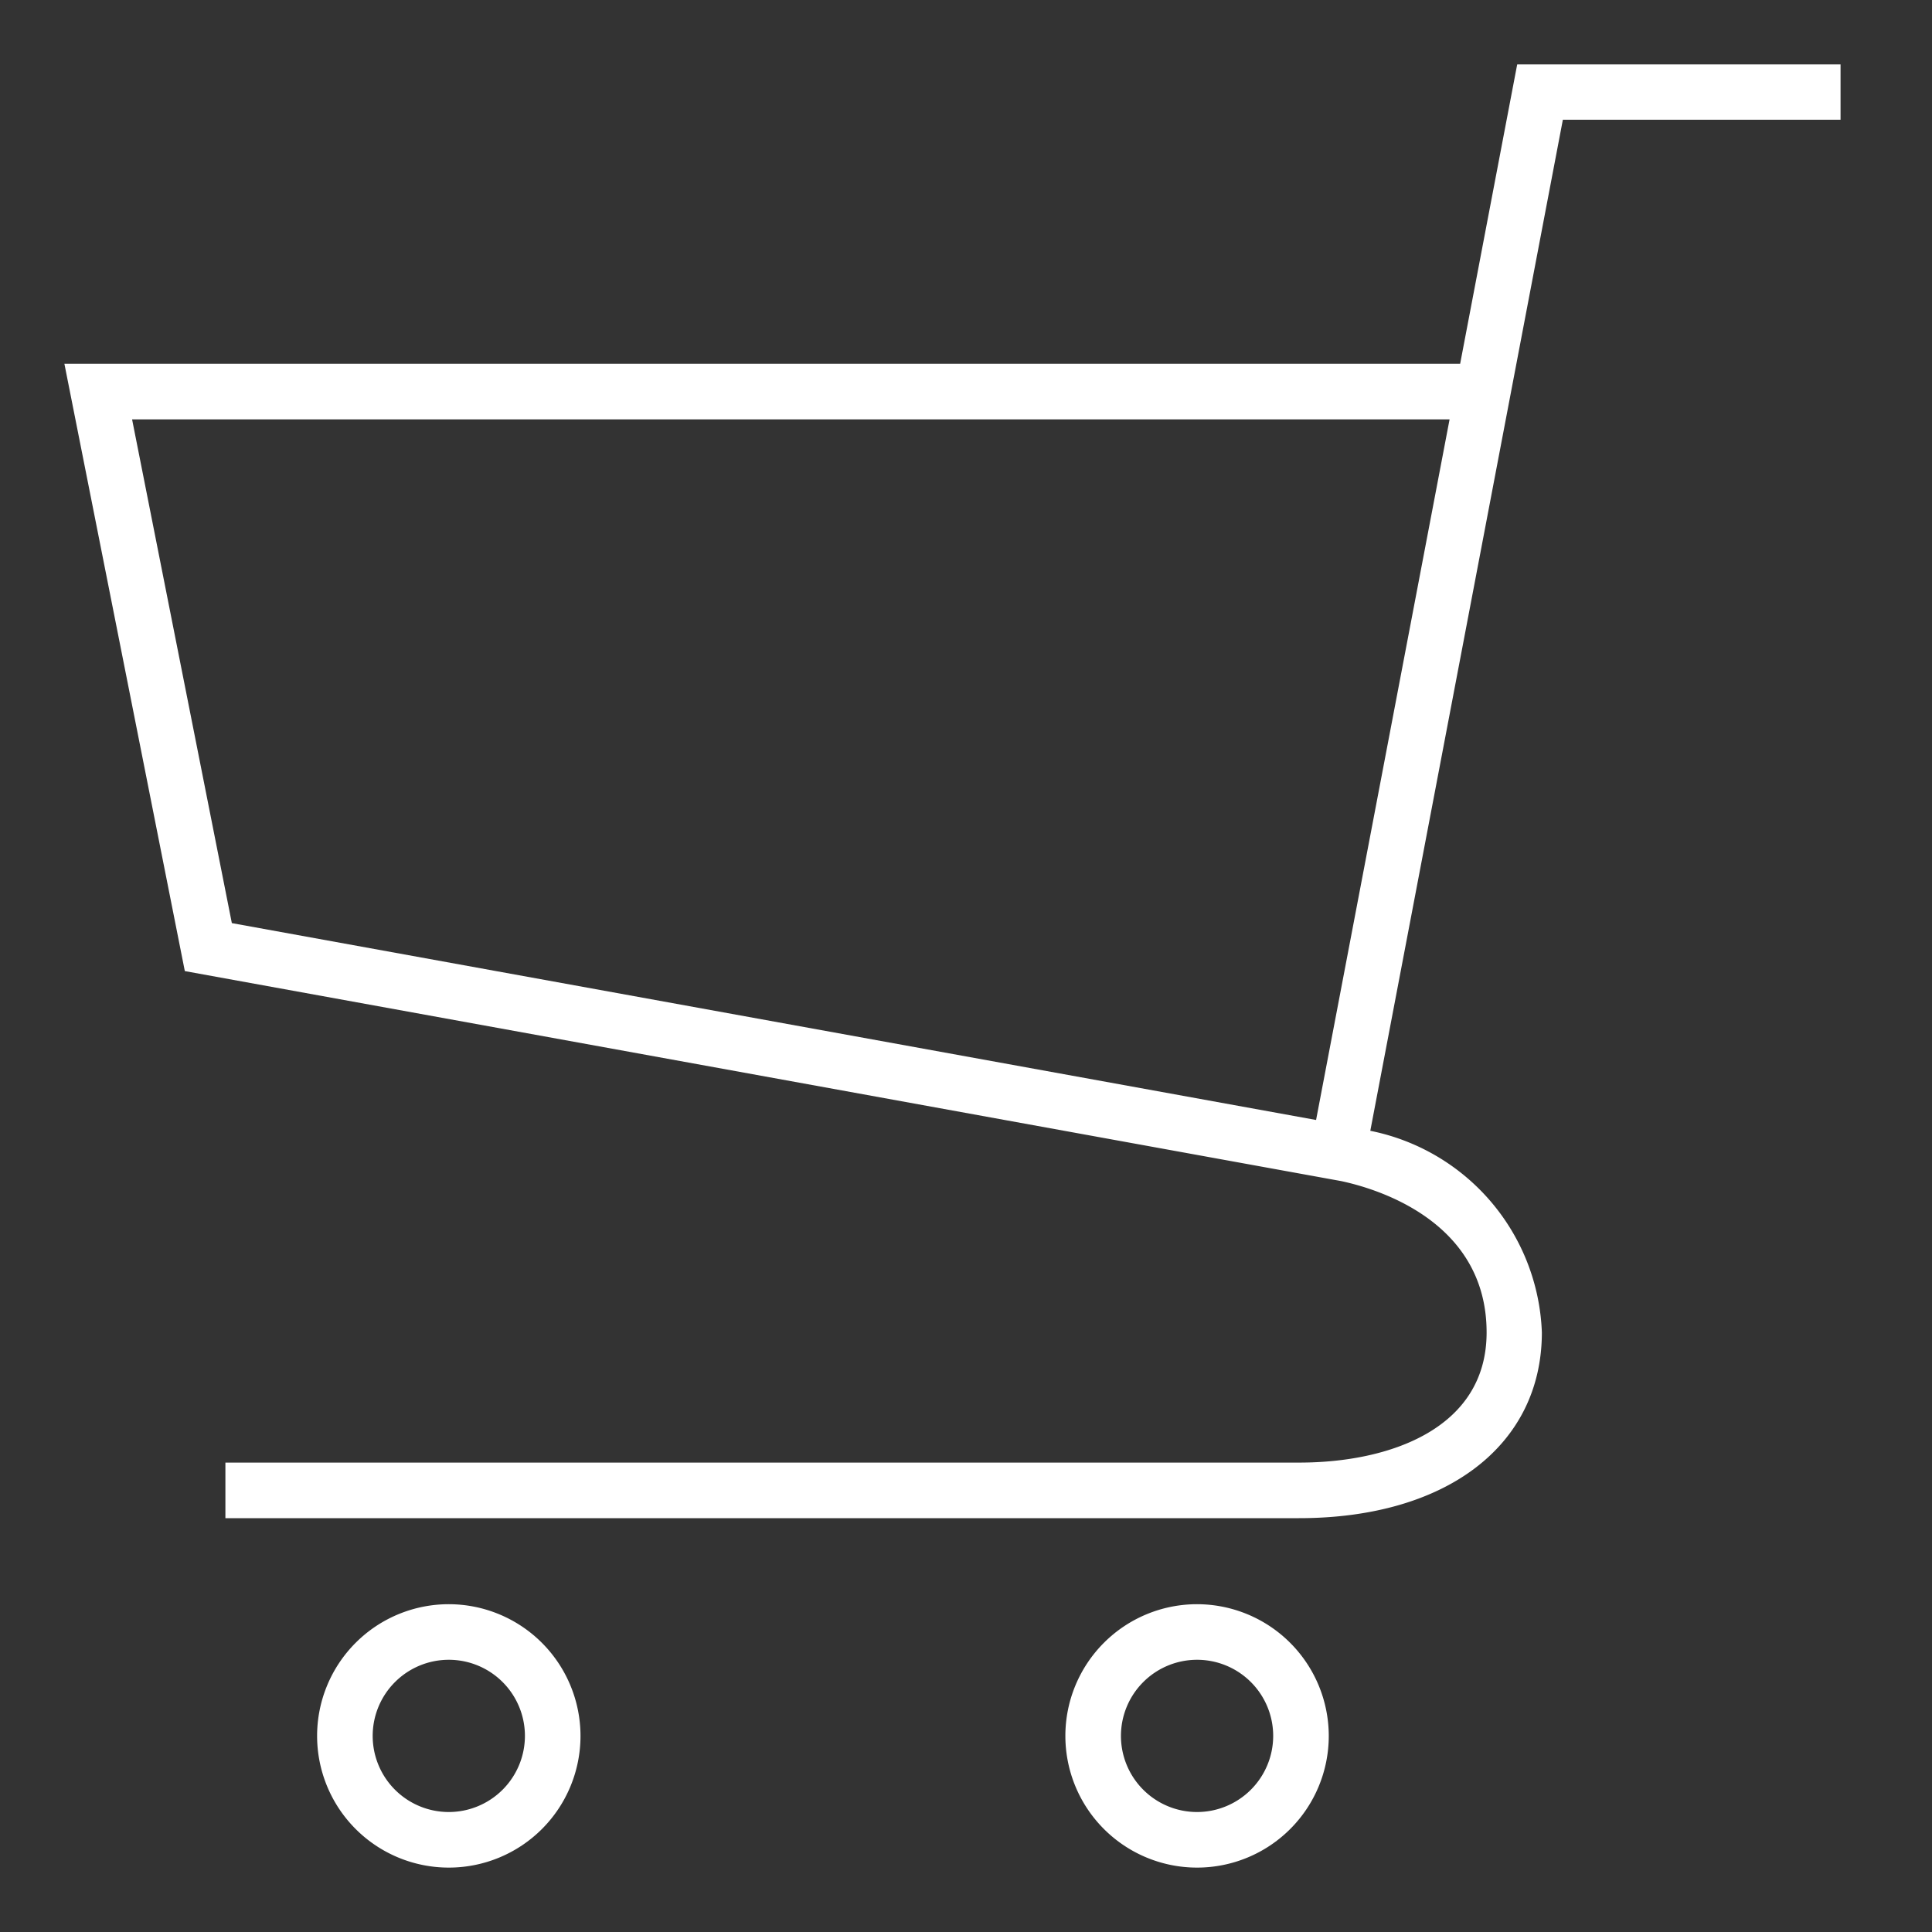 <svg xmlns="http://www.w3.org/2000/svg" width="30" height="30" viewBox="0 0 30 30"><rect x="0" y="0" width="30" height="30" fill="#333333" stroke="none"/><g transform="translate(-400 -4940)"><rect width="30" height="30" transform="translate(400 4940)" fill="none"/><path d="M22.559,0l-.886,4.649H0l1.87,9.43,17.956,3.261c.469.1,2.258.579,2.258,2.35,0,1.49-1.5,2.021-2.909,2.021H2.5v.863h16.67c2.291,0,3.772-1.132,3.772-2.885a3.319,3.319,0,0,0-2.664-3.13l2.99-15.7H27.58V0ZM19.436,16.391,2.6,13.334,1.051,5.512H21.509Z" transform="translate(401 4941)" fill="#fff"/><path d="M33.86,193.84a2.045,2.045,0,1,0,2.045,2.045,2.047,2.047,0,0,0-2.045-2.045m0,3.227a1.182,1.182,0,1,1,1.182-1.182,1.183,1.183,0,0,1-1.182,1.182" transform="translate(373.109 4771.07)" fill="#fff"/><path d="M128.056,193.84a2.045,2.045,0,1,0,2.045,2.045,2.047,2.047,0,0,0-2.045-2.045m0,3.227a1.182,1.182,0,1,1,1.182-1.182,1.183,1.183,0,0,1-1.182,1.182" transform="translate(290.532 4771.07)" fill="#fff"/><rect width="27.58" height="28" transform="translate(401 4941)" fill="none"/></g></svg>